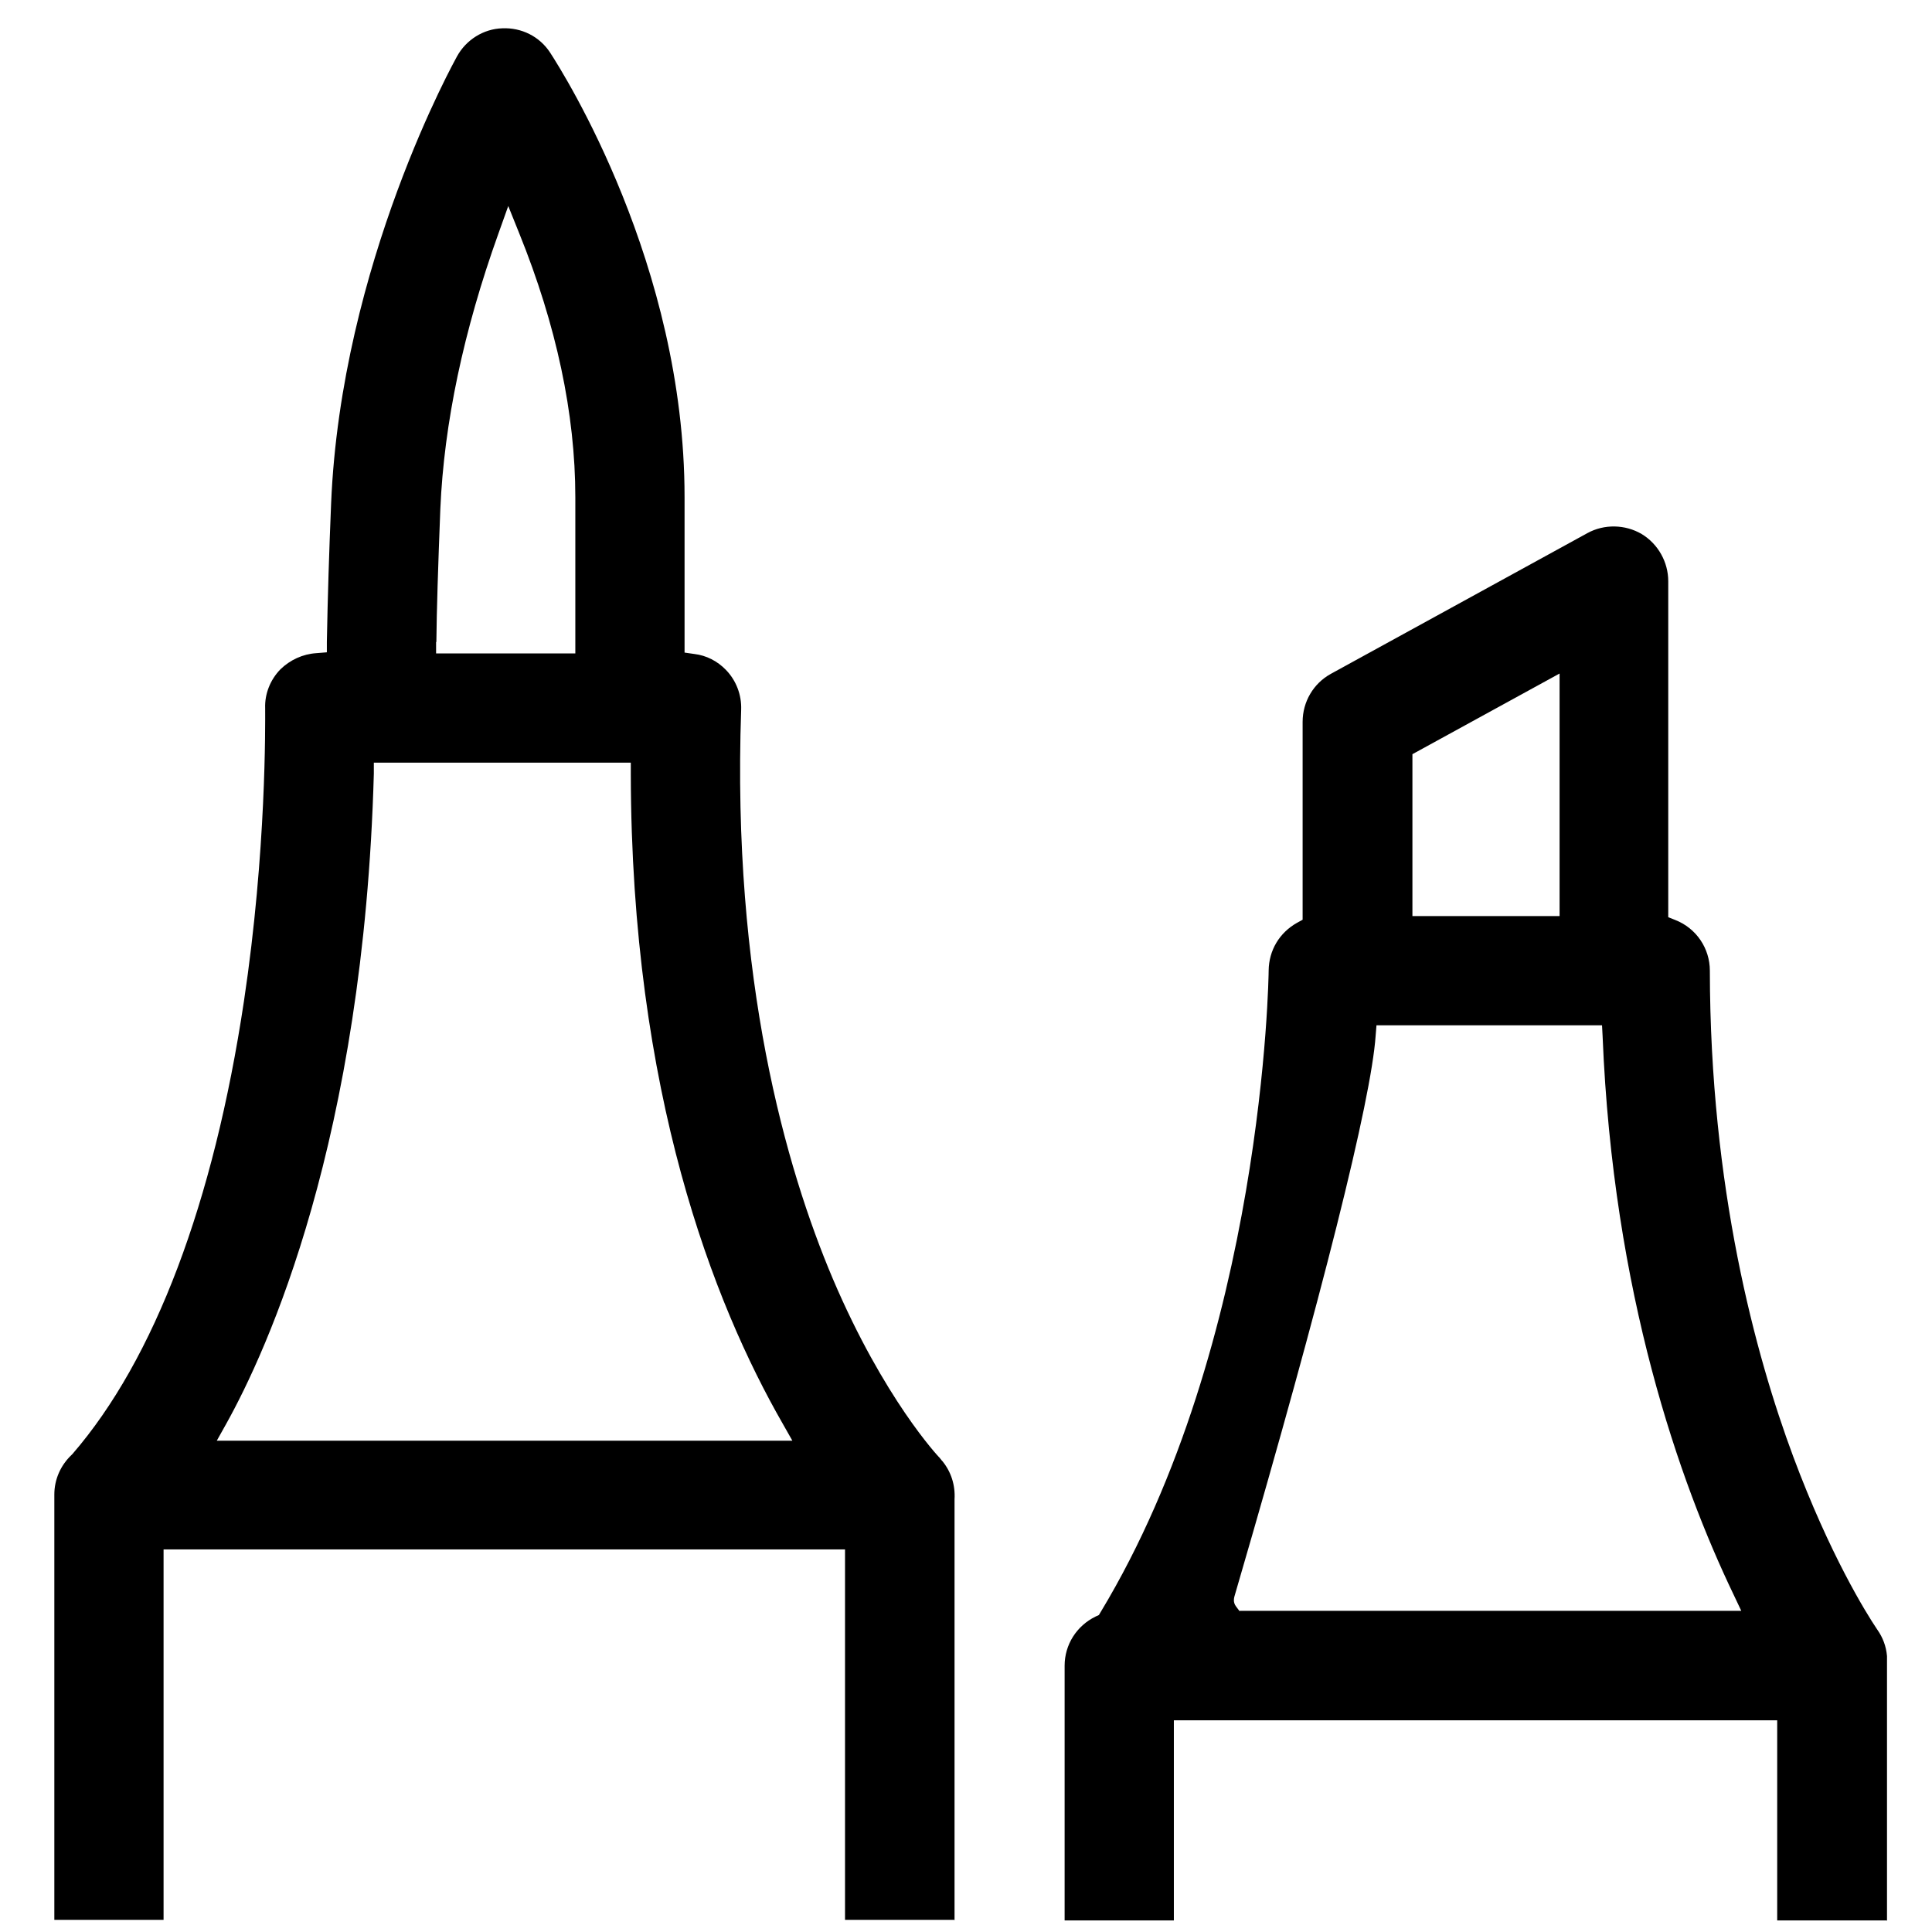 <svg viewBox="0 0 682.7 682.7" xmlns="http://www.w3.org/2000/svg"><path d="M337.3 678.6V529.8c.3-5-1.2-9.7-4.3-13.5-.2-.2-.4-.4-.5-.6l.1.1c-.2-.2-.4-.4-.5-.6 0 0 0-.1-.2-.2-.2-.2-19.5-20.6-37.6-63.1-16.6-39.2-35.7-105.9-32.4-201.1.2-5.3-1.8-10.4-5.4-14.1-3-3.1-6.9-5.1-11.1-5.6l-3.5-.5v-55c0-82.1-42.7-149.6-47.5-157-3.7-5.7-10.1-8.9-16.9-8.6-6.7.2-12.8 4.1-16 9.9-.4.8-41 73.2-44.5 158.1-.7 16.9-1.2 32.8-1.5 48.8v3.7l-3.7.3c-4.8.3-9.3 2.4-12.7 5.7-3.6 3.7-5.6 8.7-5.4 13.8v.2c0 5 .5 50-7.5 103.3-10.7 71.2-31.6 126.5-60.6 160l-.3.3c-3.9 3.7-6.1 8.7-6.1 14v150.3h38.6V547.5h240.8v130.9h38.6ZM154.2 226.8c.1-10.8.6-26.6 1.4-47 1.3-30.2 8.2-62.9 20.5-97.2l3.5-9.8 3.9 9.7c13.1 32.4 19.8 63.8 19.8 93.2v55.2h-49.2v-4ZM76.6 509.1l3.3-5.9c14.5-26 48.6-100.4 52.2-229.8v-3.9h90.8v4c.2 112.8 29.3 187.1 53.7 229.6l3.4 6H76.6ZM666.8 678.7v-93.5c-.3-3.5-1.5-6.6-3.4-9.3l-.2-.3c-3.7-5.5-16.6-26.2-29.5-60.8-13.4-36-29.4-95.1-29.5-171.8 0-7.9-4.8-15-12.2-17.9l-2.5-1V205.4c0-6.8-3.6-13.2-9.4-16.7-5.8-3.4-13.2-3.6-19.2-.3l-90.6 49.7c-6.2 3.4-10 9.9-10 17V325l-2 1.1c-6.2 3.5-9.9 9.7-10 16.8 0 1.2-1.6 131.1-59.4 226.8l-.6 1-1.1.5c-6.8 3.3-11 10-11 17.4v90h38.6v-70.7H628v70.7h38.6ZM499.1 266.5l52-28.5v85.7h-52v-57.2ZM438 569.3l-1.2-1.6c-1.2-1.6-.8-3-.3-4.6l.9-3.1c29.8-102.2 47.1-171.1 48.7-194l.3-3.7h79.7l.2 3.8c3.7 91 27.2 157.6 46.3 197.4l2.7 5.7H438.2Z"></path></svg>